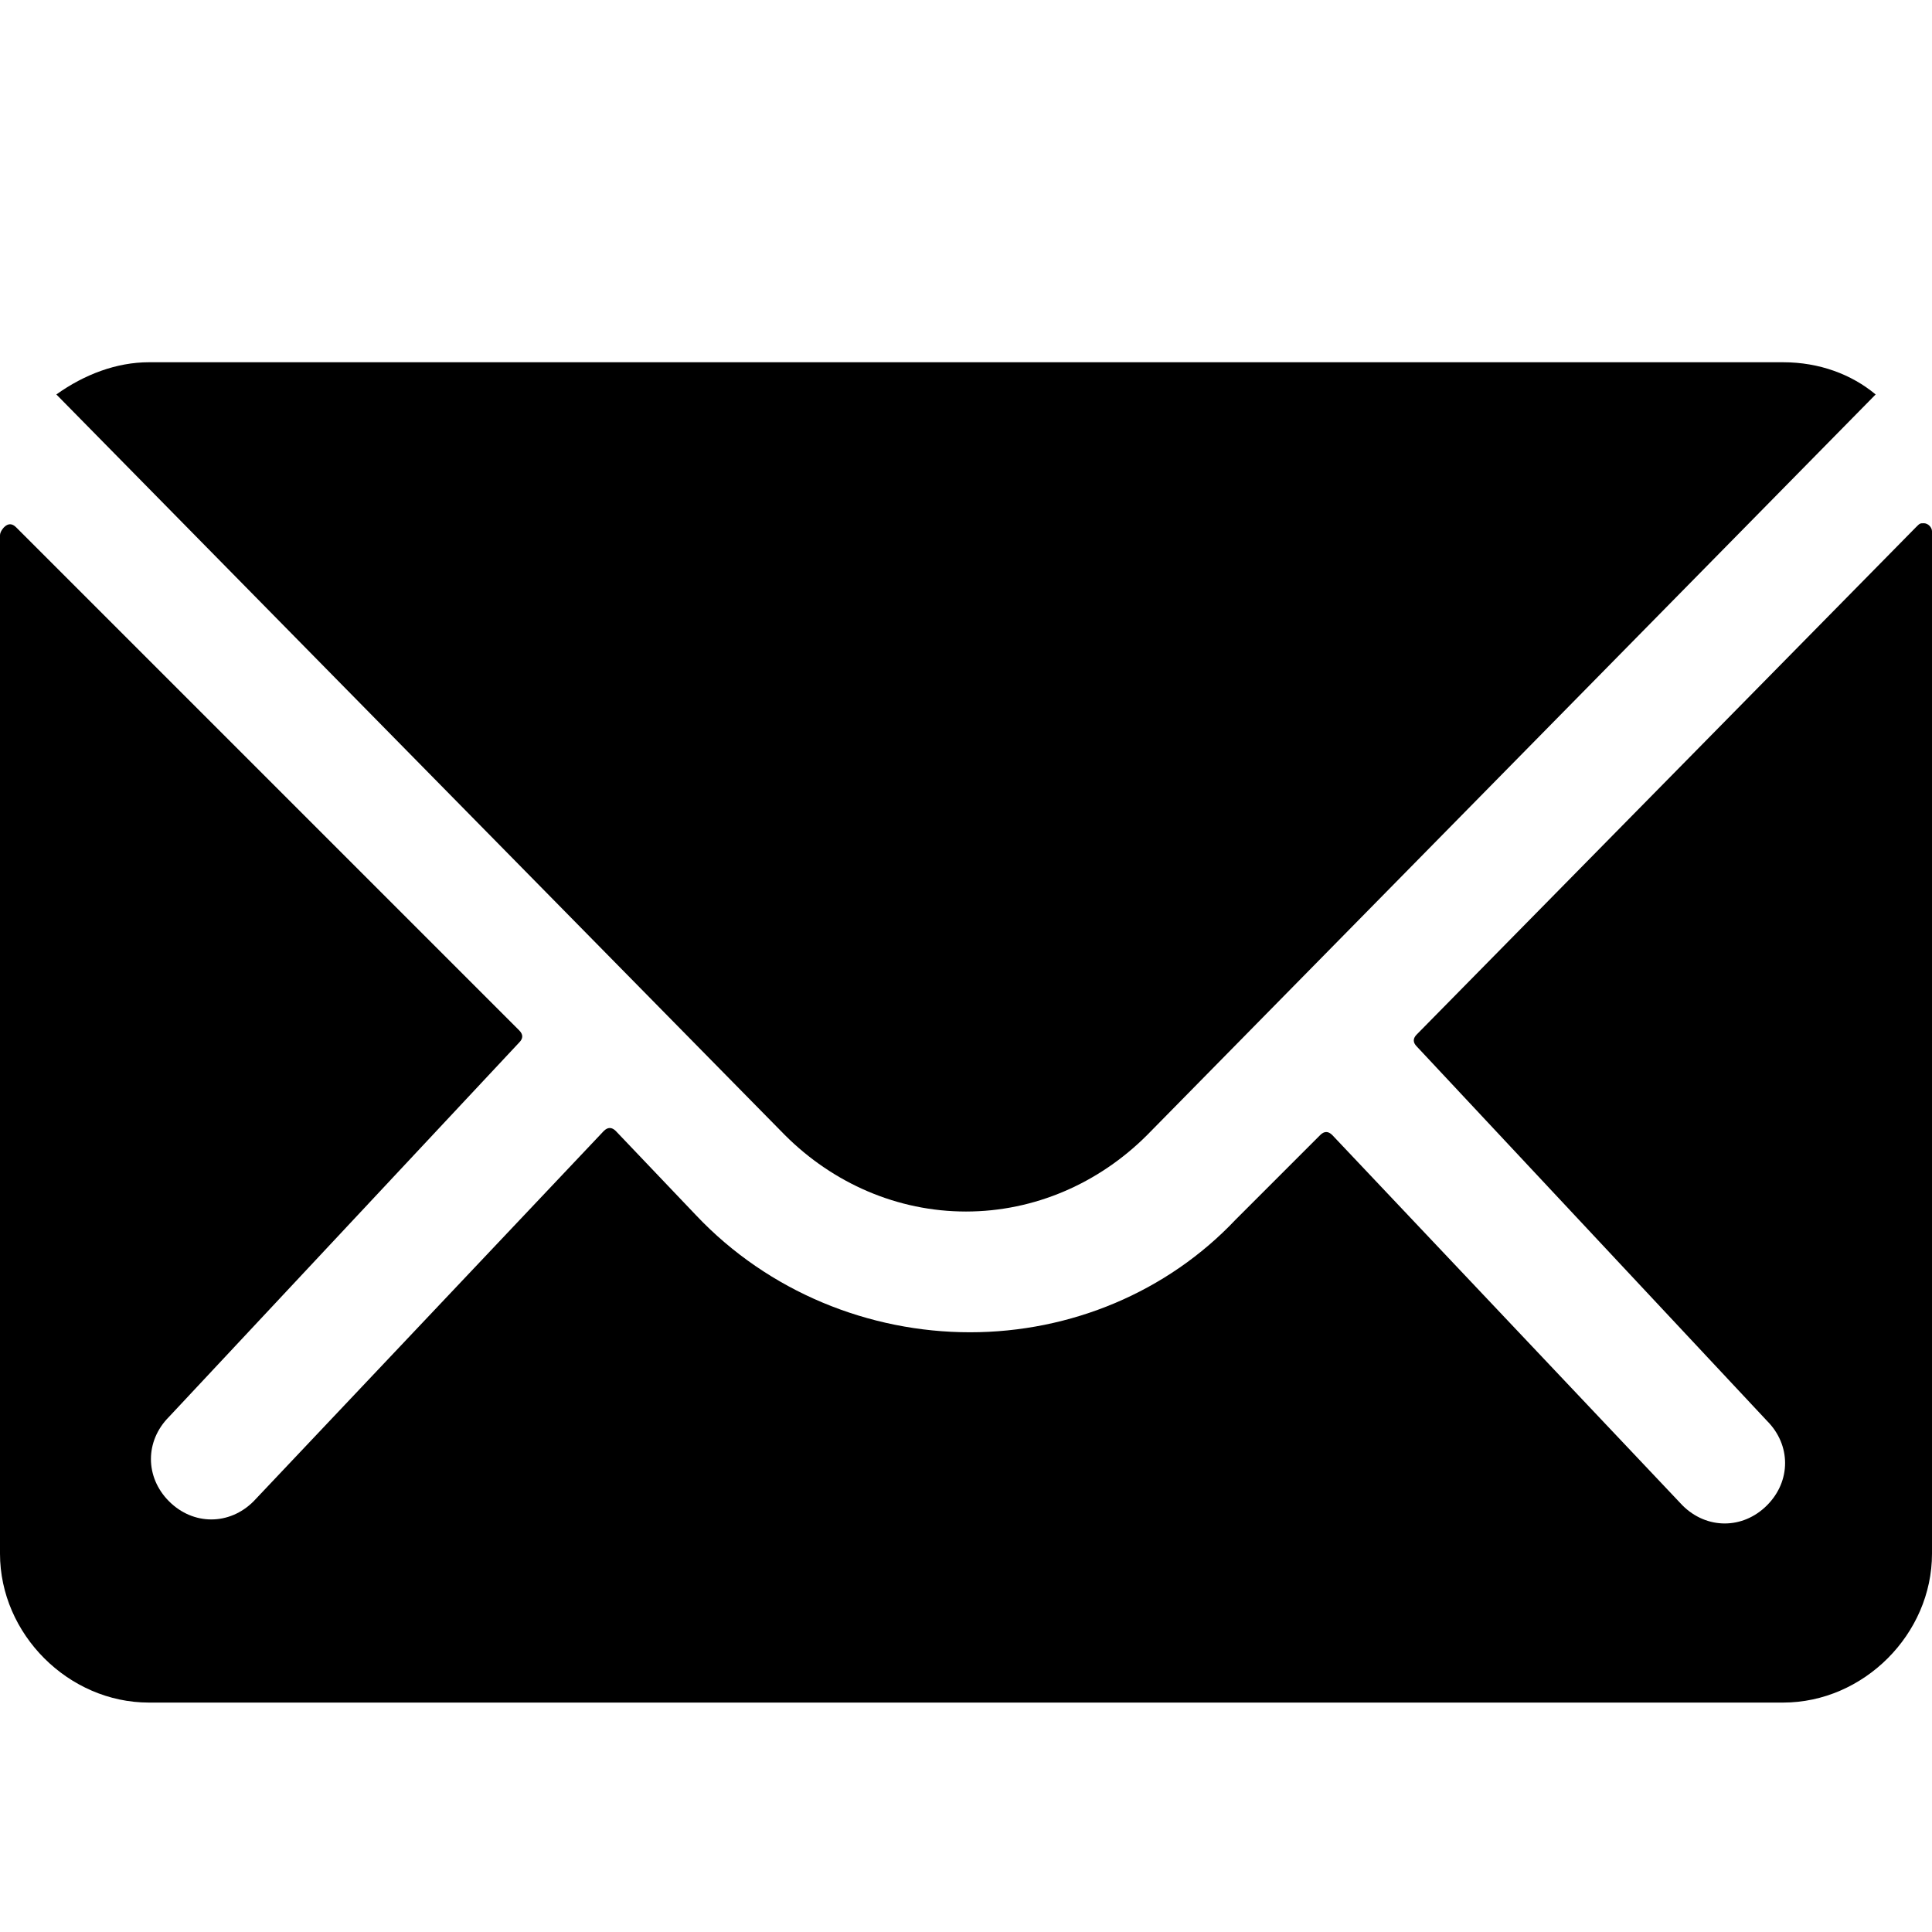 <?xml version="1.0" encoding="utf-8"?>
<!-- Generator: Adobe Illustrator 26.0.3, SVG Export Plug-In . SVG Version: 6.00 Build 0)  -->
<svg version="1.1"
	xmlns="http://www.w3.org/2000/svg"
	xmlns:xlink="http://www.w3.org/1999/xlink" x="0px" y="0px" viewBox="0 0 48 48" enable-background="new 0 0 48 48" xml:space="preserve">
	<g>
		<path d="M47.8,13c-0.1,0-0.1,0-0.2,0.1L35.2,25.7c-0.1,0.1-0.1,0.2,0,0.3c0,0,0,0,0,0l8.7,9.3c0.6,0.6,0.6,1.5,0,2.1c0,0,0,0,0,0
		c-0.6,0.6-1.5,0.6-2.1,0c0,0,0,0,0,0l-8.7-9.2c-0.1-0.1-0.2-0.1-0.3,0c0,0,0,0,0,0l-2.1,2.1c-1.7,1.8-4.1,2.8-6.6,2.8
		c-2.5,0-5-1-6.8-2.9l-2-2.1c-0.1-0.1-0.2-0.1-0.3,0c0,0,0,0,0,0l-8.7,9.2c-0.6,0.6-1.5,0.6-2.1,0c0,0,0,0,0,0
		c-0.6-0.6-0.6-1.5,0-2.1c0,0,0,0,0,0l8.7-9.3c0.1-0.1,0.1-0.2,0-0.3L0.4,13.1c-0.1-0.1-0.2-0.1-0.3,0c0,0-0.1,0.1-0.1,0.2v25.3
		c0,2,1.7,3.7,3.7,3.7h40.6c2,0,3.7-1.7,3.7-3.7V13.2C48,13.1,47.9,13,47.8,13z"/>
		<path d="M24,30.1c1.7,0,3.3-0.7,4.5-1.9L46.6,9.8C46,9.3,45.2,9,44.3,9H3.7C2.9,9,2.1,9.3,1.4,9.8l18.1,18.4
		C20.7,29.4,22.3,30.1,24,30.1z"/>
	</g>
</svg>
